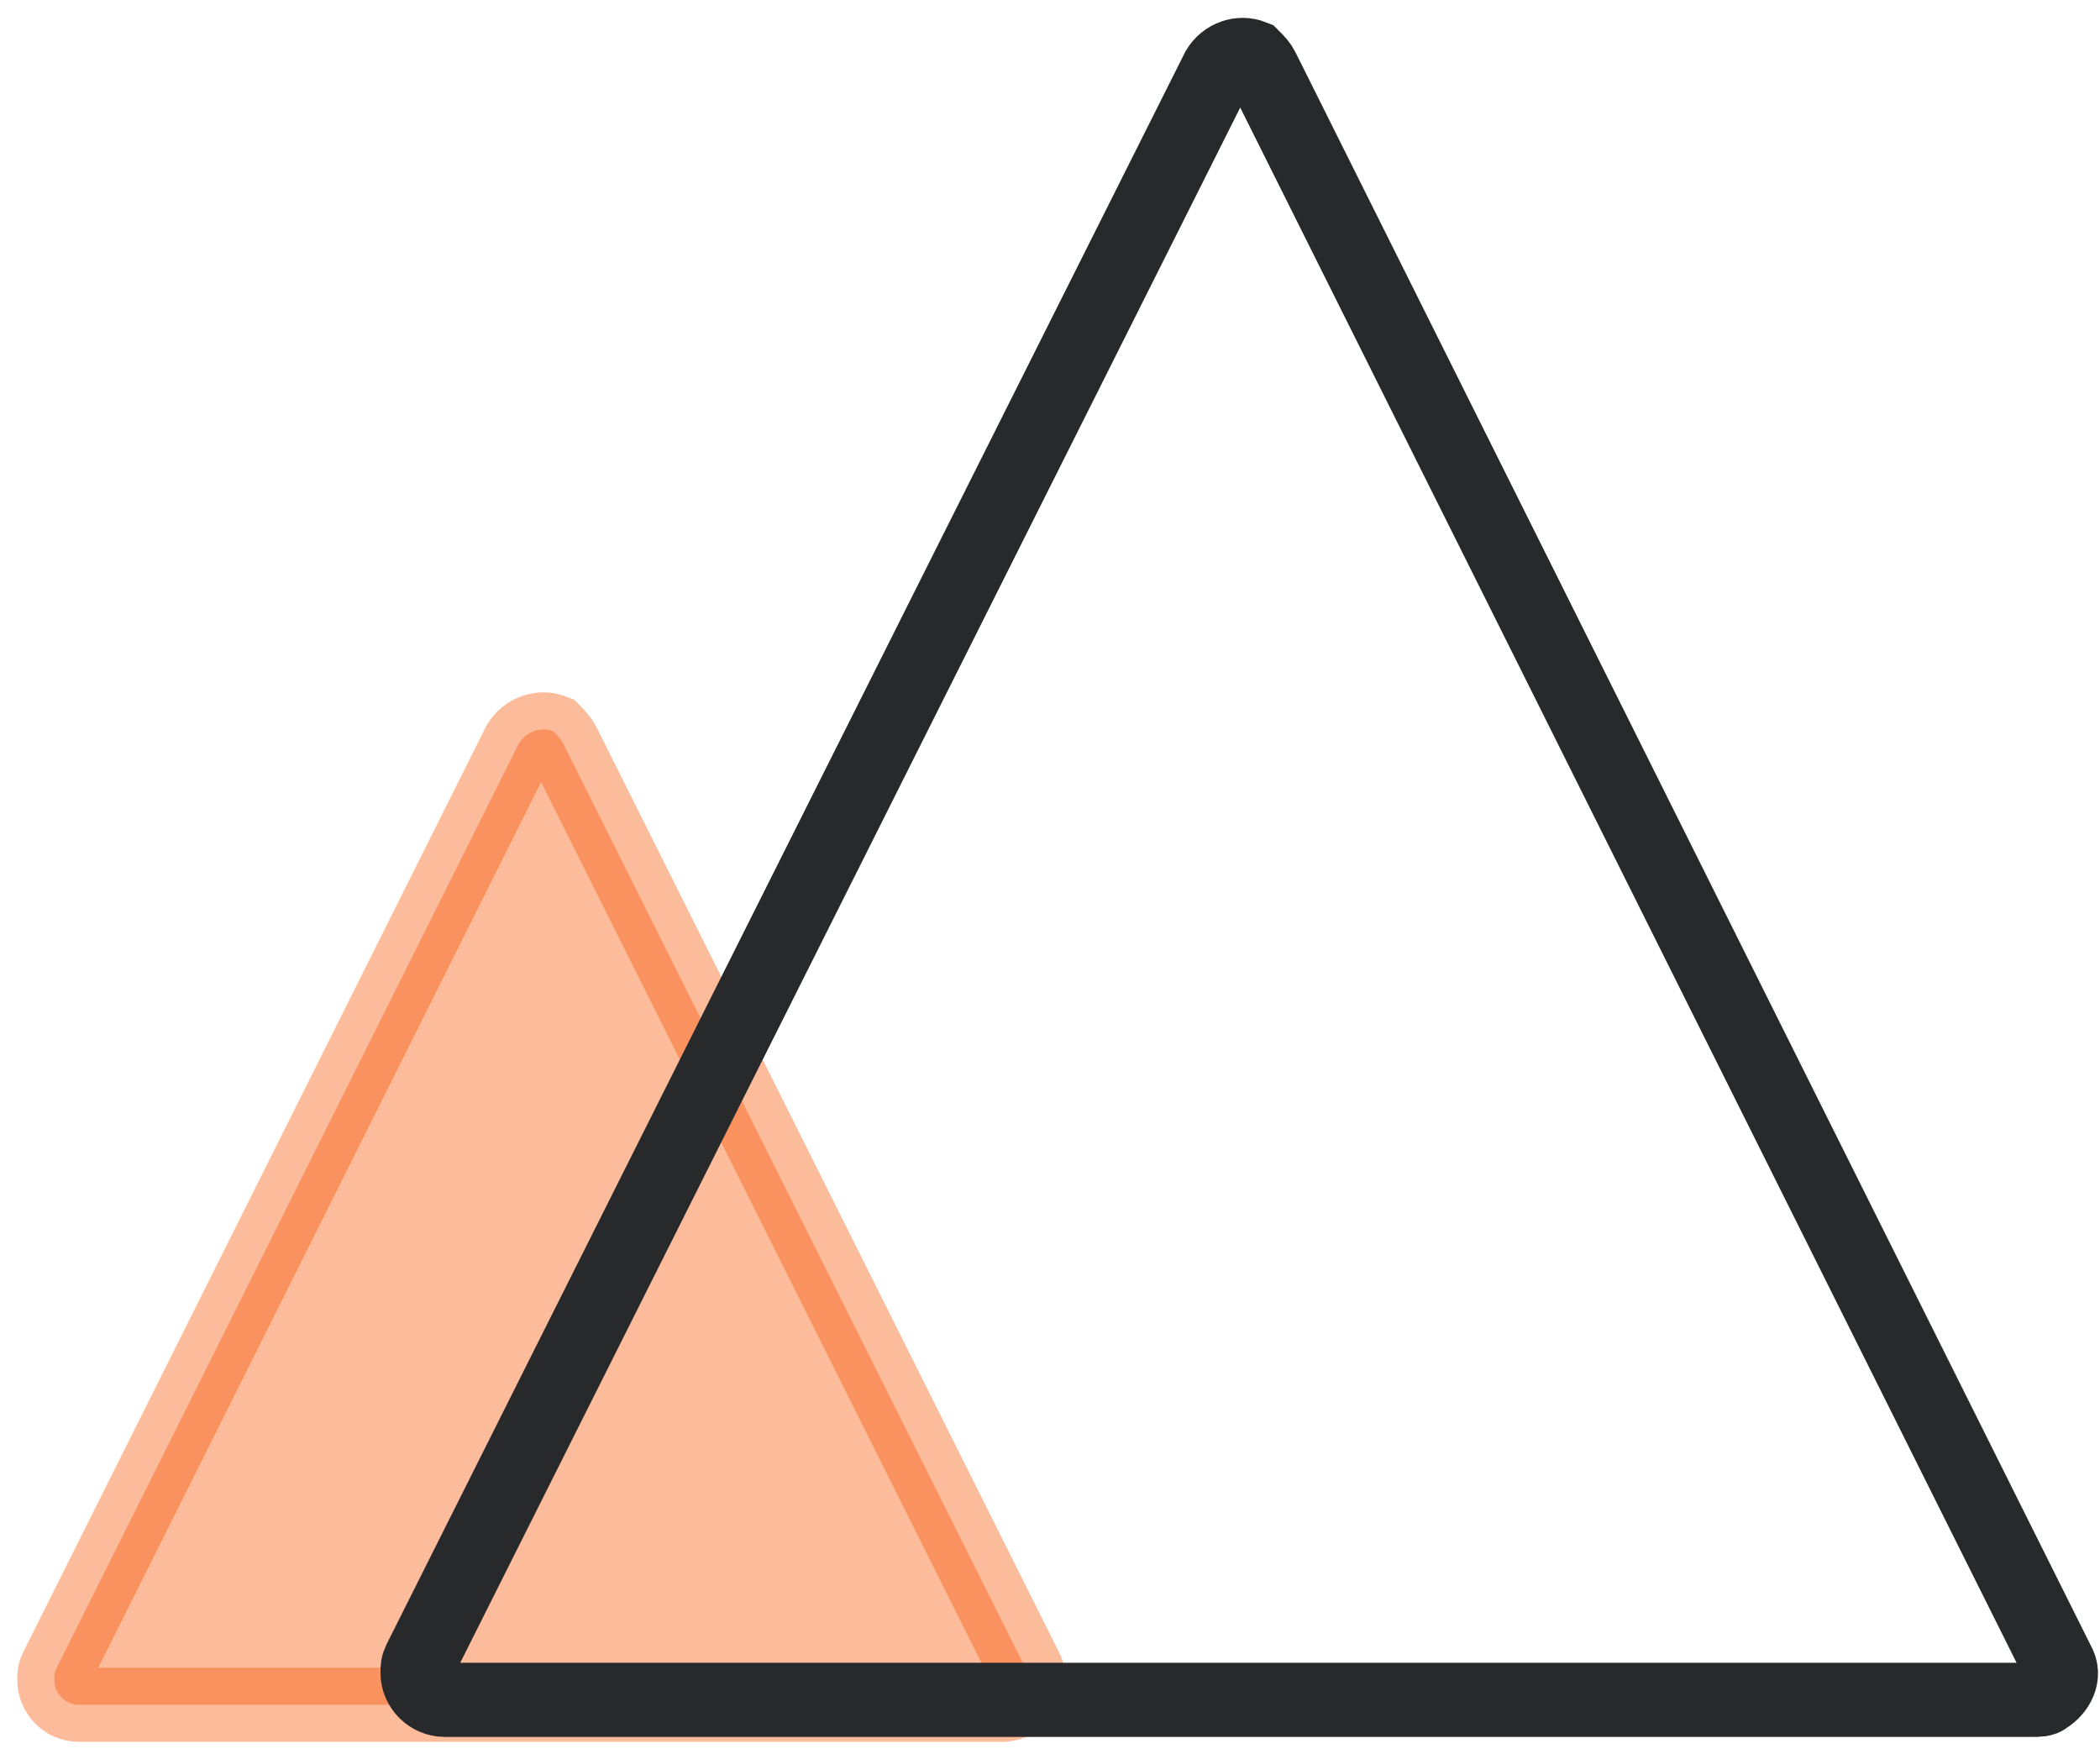<?xml version="1.0" encoding="utf-8"?>
<!-- Generator: Adobe Illustrator 26.2.1, SVG Export Plug-In . SVG Version: 6.00 Build 0)  -->
<svg version="1.1" id="Layer_1" xmlns="http://www.w3.org/2000/svg" xmlns:xlink="http://www.w3.org/1999/xlink" x="0px" y="0px"
	 viewBox="0 0 85 71" style="enable-background:new 0 0 85 71;" xml:space="preserve">
<style type="text/css">
	.st0{opacity:0.4;fill-rule:evenodd;clip-rule:evenodd;fill:#F95705;stroke:#F95705;stroke-width:3;enable-background:new    ;}
	.st1{fill-rule:evenodd;clip-rule:evenodd;fill:none;stroke:#28292B;stroke-width:3;}
</style>
<desc>Created with sketchtool.</desc>
<path id="Triangle-Copy-2" class="st0" d="M22.8,30.1l18.7,37.4c0.3,0.5,0,1.1-0.5,1.4C40.8,69,40.6,69,40.5,69H3.2
	c-0.6,0-1-0.5-1-1c0-0.2,0-0.3,0.1-0.5L21,30.1c0.3-0.5,0.9-0.7,1.4-0.5C22.5,29.7,22.7,29.9,22.8,30.1z"/>
<path id="Triangle" class="st1" d="M51.1,2.8l32.2,64.5c0.3,0.5,0,1.1-0.5,1.4c-0.1,0.1-0.3,0.1-0.5,0.1H18c-0.6,0-1.1-0.5-1.1-1.1
	c0-0.2,0-0.3,0.1-0.5L49.3,2.8c0.3-0.5,0.9-0.7,1.4-0.5C50.9,2.5,51,2.6,51.1,2.8z"/>
</svg>
